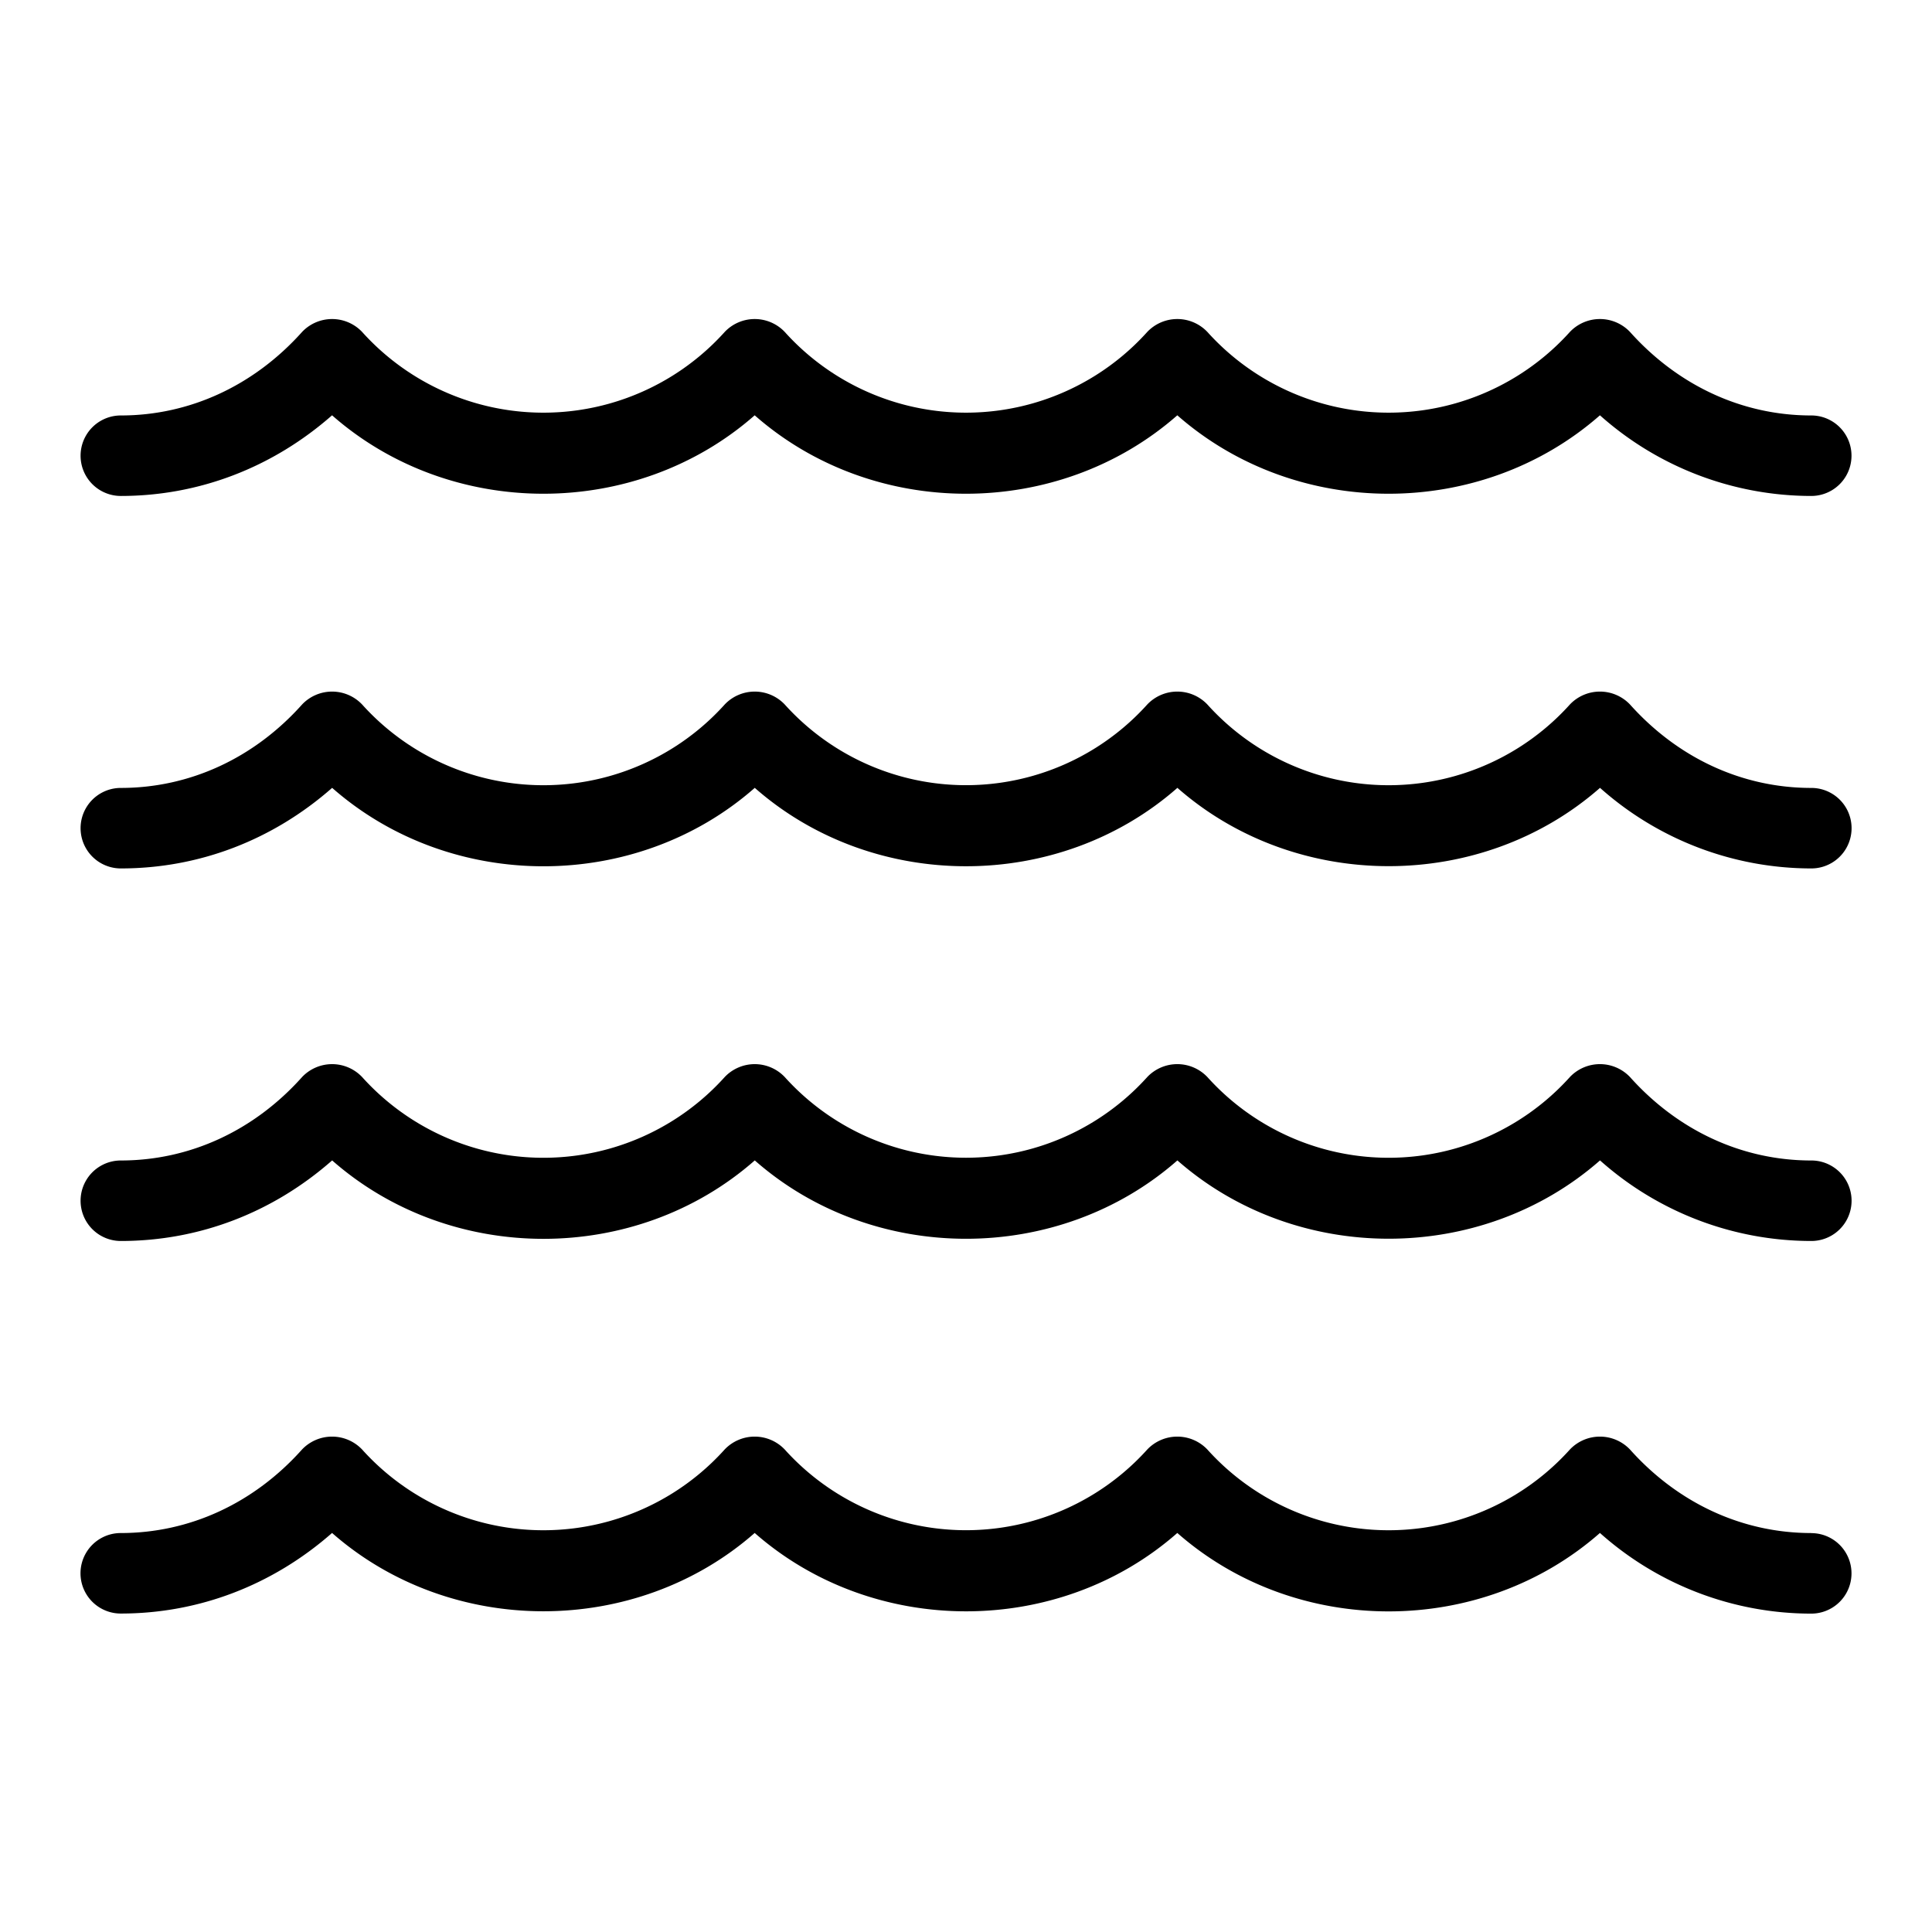 <svg xmlns="http://www.w3.org/2000/svg" data-name="Layer 1" viewBox="0 0 24 24"><path d="M22.5 19.044c-.854 0-1.654-.369-2.252-1.038a.515.515 0 0 0-.746 0 3.029 3.029 0 0 1-4.504 0 .515.515 0 0 0-.746 0 3.03 3.03 0 0 1-4.504 0 .515.515 0 0 0-.746 0 3.029 3.029 0 0 1-4.504 0 .515.515 0 0 0-.746 0c-.598.669-1.397 1.038-2.252 1.038a.5.5 0 0 0 0 1c.972 0 1.887-.353 2.625-1.001 1.476 1.297 3.774 1.297 5.25 0 1.476 1.297 3.774 1.299 5.25 0 1.477 1.299 3.773 1.299 5.25 0a3.944 3.944 0 0 0 2.625 1.002.5.5 0 0 0 0-1Zm0-4.628c-.854 0-1.653-.368-2.252-1.037a.515.515 0 0 0-.746 0 3.029 3.029 0 0 1-4.504 0 .515.515 0 0 0-.746 0 3.03 3.03 0 0 1-4.504 0 .514.514 0 0 0-.745 0 3.03 3.03 0 0 1-4.505 0 .514.514 0 0 0-.745 0c-.598.669-1.398 1.037-2.252 1.037a.5.5 0 0 0 0 1c.972 0 1.887-.352 2.625-1.001 1.477 1.299 3.773 1.299 5.25 0 1.477 1.299 3.774 1.297 5.25 0 1.477 1.297 3.773 1.297 5.25 0a3.948 3.948 0 0 0 2.625 1.001.5.5 0 0 0 0-1Zm0-4.628c-.854 0-1.653-.368-2.252-1.037a.515.515 0 0 0-.746 0 3.029 3.029 0 0 1-4.504 0 .515.515 0 0 0-.746 0 3.03 3.03 0 0 1-4.504 0 .514.514 0 0 0-.745 0 3.03 3.03 0 0 1-4.505 0 .514.514 0 0 0-.745 0c-.598.669-1.398 1.037-2.252 1.037a.5.5 0 0 0 0 1c.972 0 1.887-.352 2.625-1.001 1.477 1.299 3.773 1.299 5.25 0 1.477 1.299 3.774 1.298 5.25 0 1.477 1.297 3.773 1.297 5.25 0a3.948 3.948 0 0 0 2.625 1.001.5.5 0 0 0 0-1Zm-21-3.627c.971 0 1.887-.353 2.625-1.002 1.477 1.299 3.773 1.299 5.25 0 1.477 1.299 3.771 1.299 5.25 0 1.479 1.299 3.771 1.299 5.25 0A3.948 3.948 0 0 0 22.5 6.161a.5.5 0 0 0 0-1c-.854 0-1.653-.369-2.252-1.038a.515.515 0 0 0-.746 0 3.029 3.029 0 0 1-4.504 0 .515.515 0 0 0-.746 0 3.029 3.029 0 0 1-4.504 0 .514.514 0 0 0-.745 0 3.03 3.03 0 0 1-4.505 0 .514.514 0 0 0-.745 0c-.599.669-1.399 1.038-2.252 1.038a.5.5 0 0 0 0 1Z"/></svg>